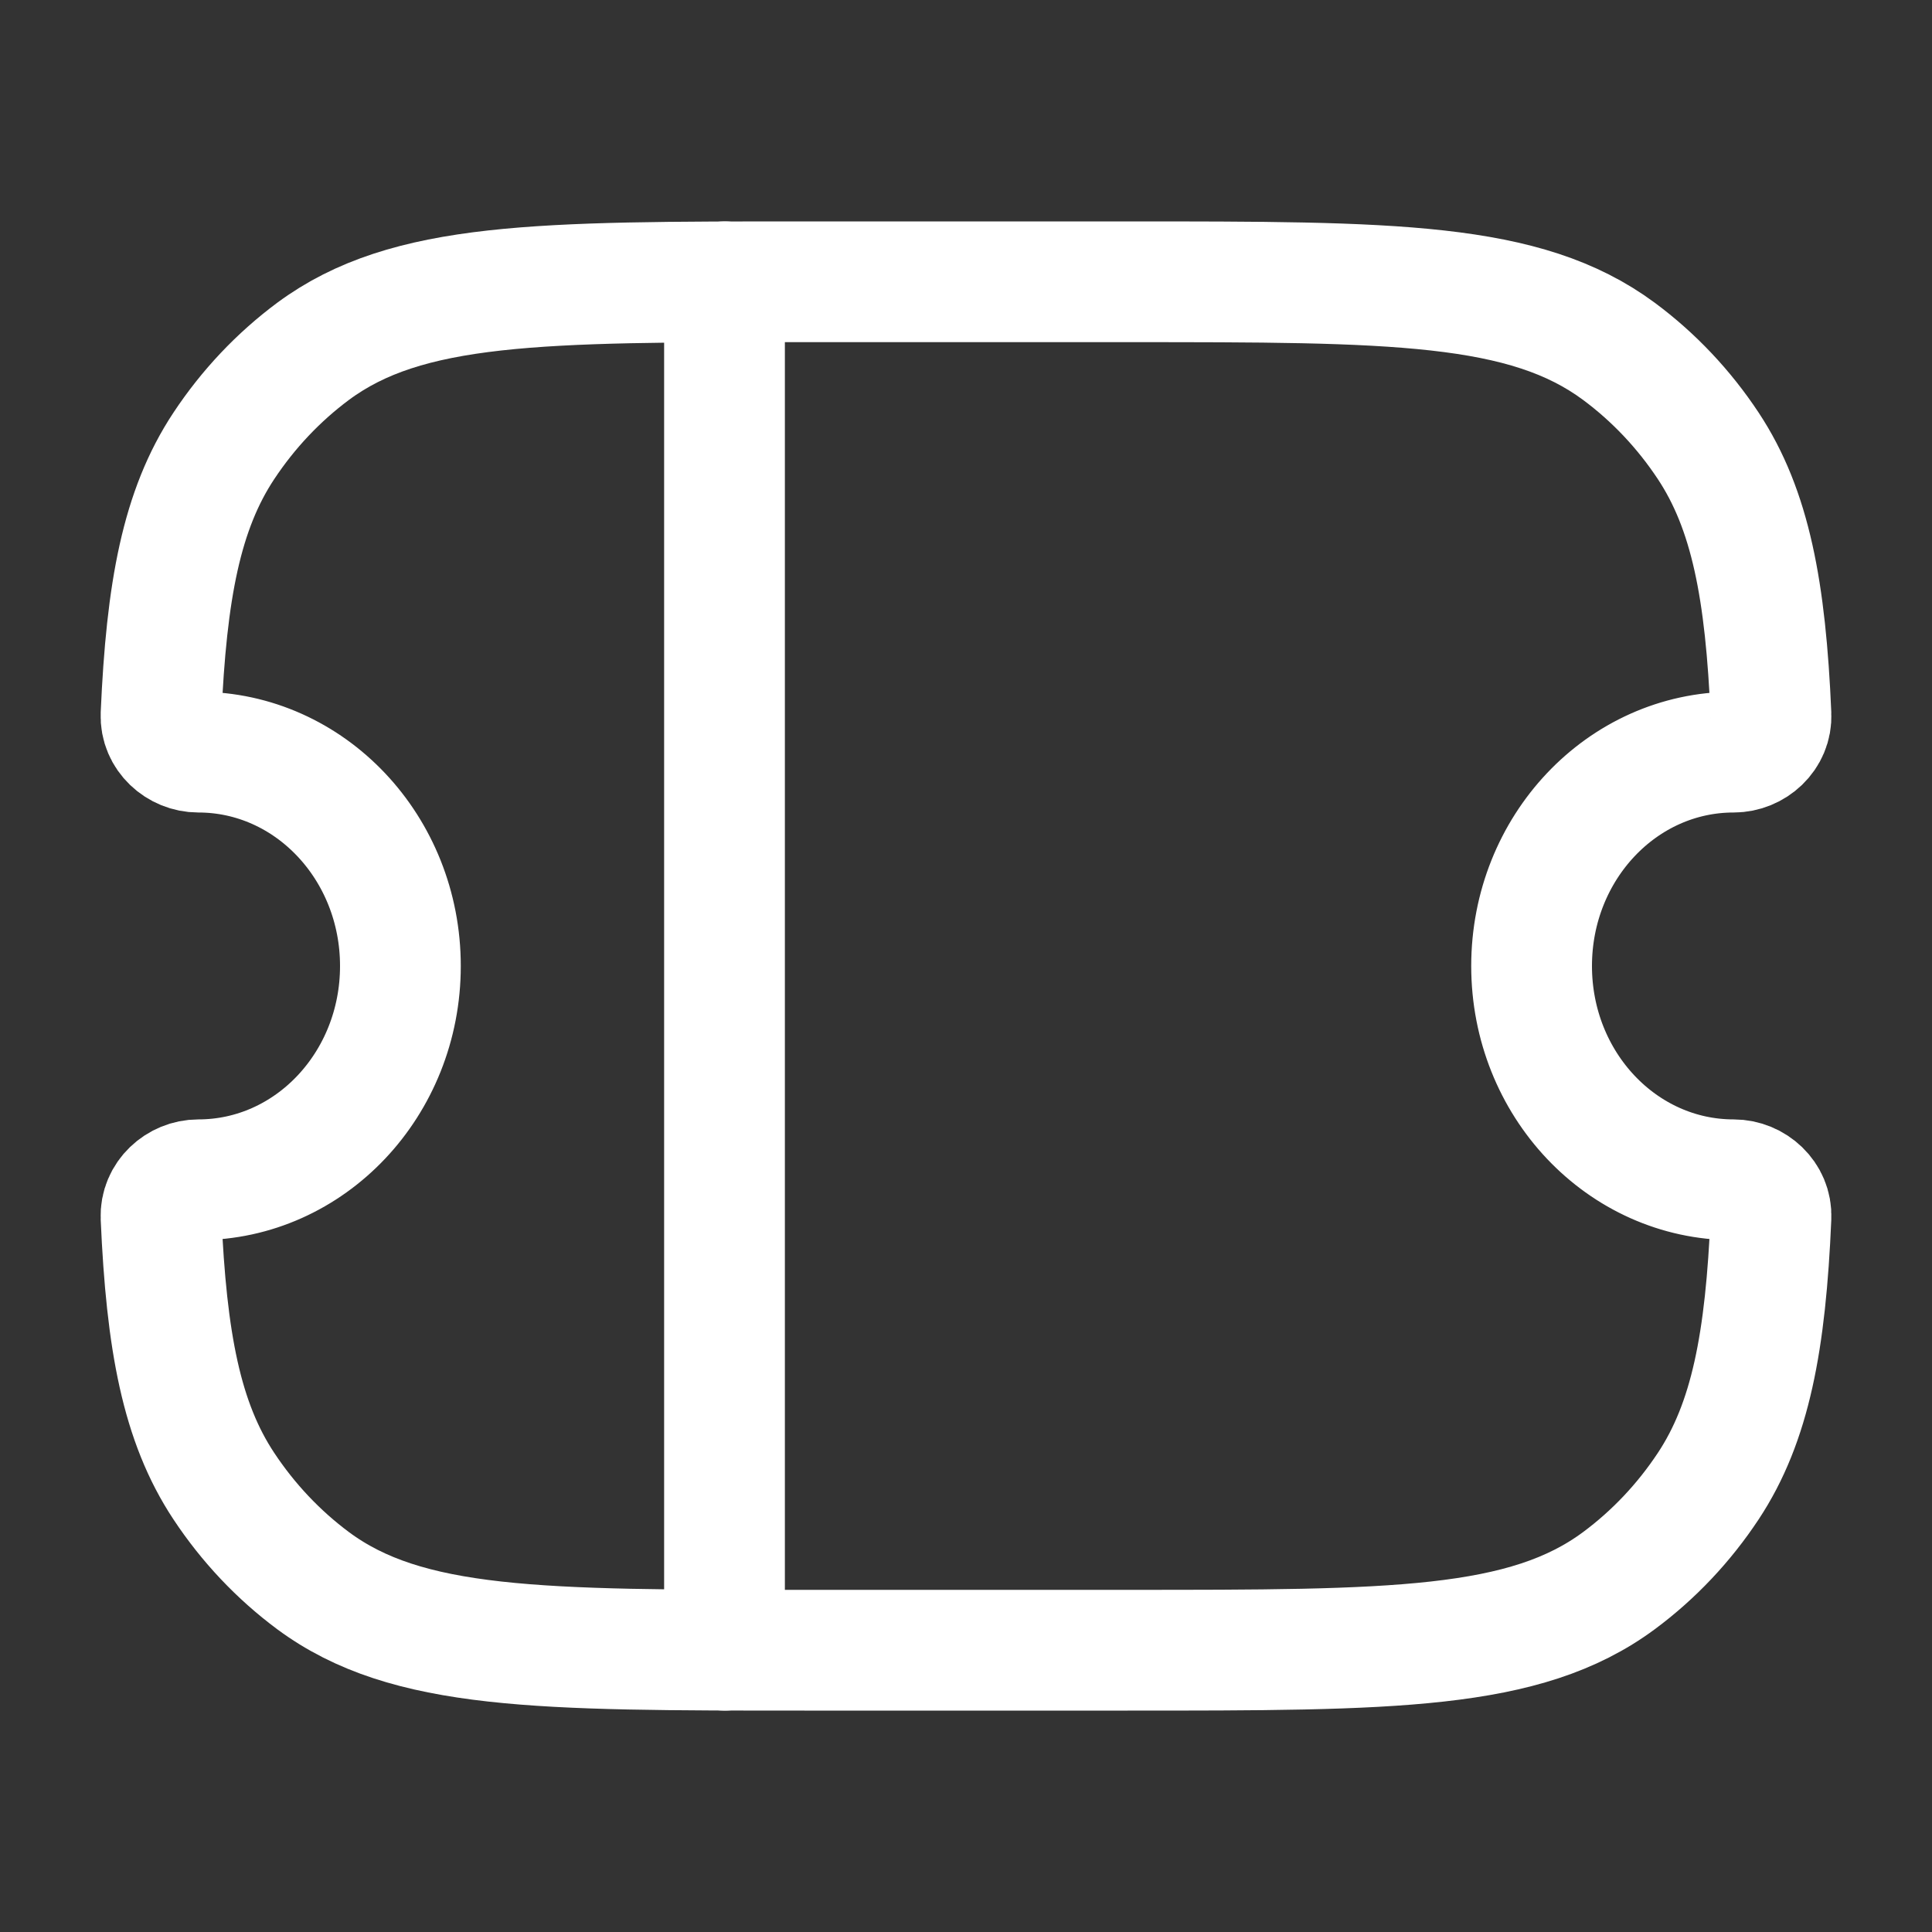 <svg width="20" height="20" viewBox="0 0 20 20" fill="none" xmlns="http://www.w3.org/2000/svg">
<rect x="0" y="0" width="20" height="20" fill="#333333" stroke="none"/>
<path d="M2.054 7.786C1.847 7.786 1.658 7.619 1.667 7.399C1.723 6.114 1.879 5.277 2.317 4.616C2.569 4.235 2.882 3.904 3.241 3.637C4.213 2.917 5.585 2.917 8.328 2.917H11.673C14.416 2.917 15.787 2.917 16.759 3.637C17.119 3.904 17.432 4.235 17.684 4.616C18.121 5.277 18.278 6.114 18.333 7.399C18.343 7.618 18.154 7.786 17.946 7.786C16.791 7.786 15.855 8.777 15.855 10C15.855 11.223 16.791 12.213 17.946 12.213C18.154 12.213 18.343 12.382 18.333 12.601C18.278 13.886 18.121 14.723 17.684 15.384C17.432 15.765 17.119 16.096 16.759 16.363C15.787 17.083 14.416 17.083 11.673 17.083H8.328C5.585 17.083 4.213 17.083 3.241 16.363C2.882 16.096 2.569 15.765 2.317 15.384C1.879 14.723 1.723 13.886 1.667 12.601C1.658 12.381 1.847 12.213 2.054 12.213C3.209 12.213 4.145 11.223 4.145 10C4.145 8.777 3.209 7.786 2.054 7.786Z" stroke="white" stroke-width="1.25" stroke-linejoin="round"/>
<path d="M7.5 2.917V17.083" stroke="white" stroke-width="1.25" stroke-linecap="round" stroke-linejoin="round"/>
</svg>
